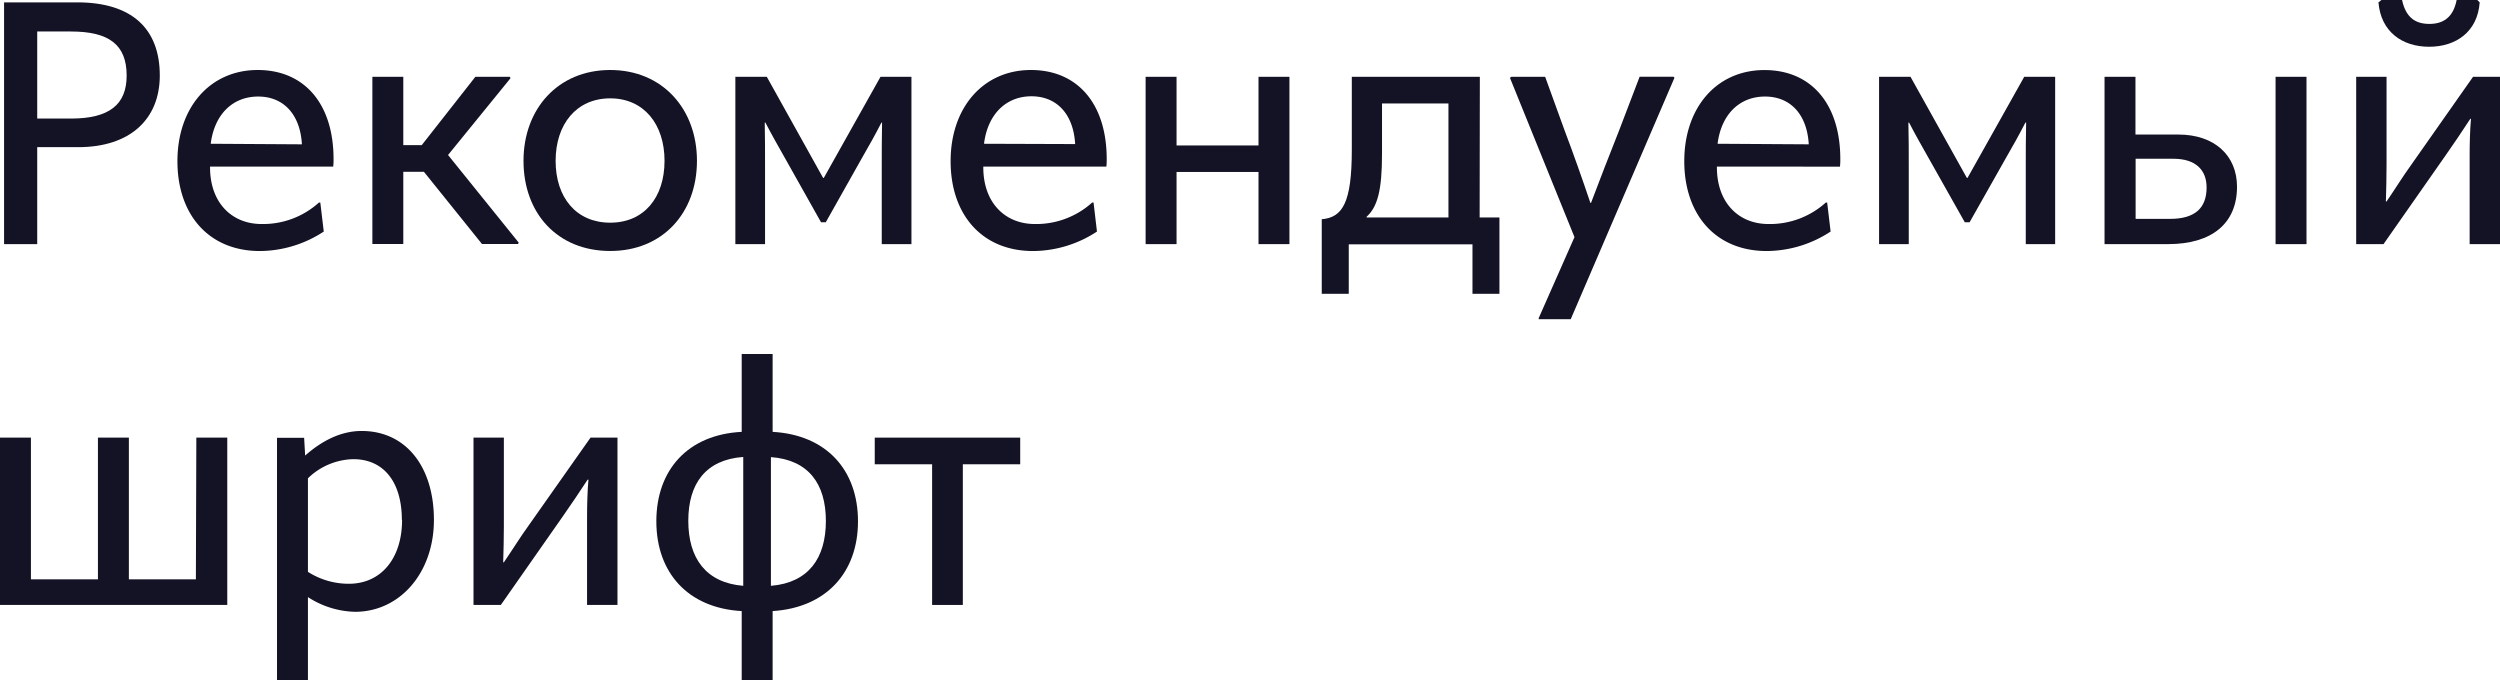 <?xml version="1.0" encoding="UTF-8"?> <svg xmlns="http://www.w3.org/2000/svg" viewBox="0 0 485 131.93"> <defs> <style>.cls-1{fill:#131325;}</style> </defs> <g id="Слой_2" data-name="Слой 2"> <g id="Слой_1-2" data-name="Слой 1"> <path class="cls-1" d="M31,14.64c0,8.48-5.76,13.91-15.83,13.91H7.22V47.36H.79V.46H15C25.5.46,31,5.5,31,14.64ZM13.78,23c7.42,0,10.79-2.71,10.79-8.34,0-6-3.44-8.55-10.79-8.55H7.22V23Z"></path> <path class="cls-1" d="M40.75,32.32v.14c0,6.89,4.24,11,10,11a16.18,16.18,0,0,0,11.13-4.17h.26l.67,5.63a22.77,22.77,0,0,1-12.39,3.78c-9.87,0-16-7-16-17.43S40.75,13.58,50,13.58c9,0,14.71,6.49,14.71,17.29a10.48,10.48,0,0,1-.07,1.45Zm.13-4.43L58.57,28c-.33-5.83-3.58-9.27-8.48-9.27S41.61,22.12,40.88,27.89Z"></path> <path class="cls-1" d="M86.92,30.07l13.71,17-.13.26h-7l-11.26-14h-4v14h-6V14.9h6V28.15h3.58L92.22,14.9h6.69l.13.27Z"></path> <path class="cls-1" d="M101.56,31.2c0-10.07,6.69-17.62,16.82-17.62s16.83,7.55,16.83,17.62-6.62,17.49-16.83,17.49S101.56,41.4,101.56,31.2Zm27.36,0c0-7.09-4-12.12-10.54-12.12s-10.59,5-10.59,12.12,4,12,10.59,12S128.92,38.29,128.92,31.2Z"></path> <path class="cls-1" d="M142.66,47.36V14.9h6.1l10.92,19.61h.14l11-19.61h6V47.36h-5.76V32.19c0-2.65,0-5.36.06-8.41H171c-1.26,2.45-2.45,4.57-3.64,6.62l-7.16,12.72h-.92L152.13,30.4c-1.12-2-2.38-4.17-3.64-6.62h-.13c.06,3,.06,5.76.06,8.41V47.36Z"></path> <path class="cls-1" d="M190.76,32.32v.14c0,6.89,4.24,11,10,11a16.18,16.18,0,0,0,11.12-4.17h.27l.66,5.63a22.74,22.74,0,0,1-12.39,3.78c-9.87,0-16-7-16-17.43S190.76,13.58,200,13.58c9,0,14.7,6.49,14.7,17.29a12.21,12.21,0,0,1-.06,1.45Zm.14-4.43,17.68.06c-.33-5.83-3.58-9.27-8.48-9.27S191.62,22.12,190.9,27.89Z"></path> <path class="cls-1" d="M244.15,14.9h6V47.36h-6v-14h-15.9v14h-6V14.9h6V28.22h15.9Z"></path> <path class="cls-1" d="M287.05,42.19h3.84V57h-5.23v-9.6h-24V57h-5.24V42.53c4-.34,5.83-3.12,5.83-13.45V14.9h24.84Zm-21.92,0H281V20.07H268.11v9.8c0,7-.86,10.27-3,12.19Z"></path> <path class="cls-1" d="M299.76,14.9l3.77,10.4c1.59,4.18,3.58,9.81,5,14.05h.13c1.59-4.24,3.77-9.81,5.43-14l4-10.47h6.56l.2.2L304.72,61.93H298.5v-.2L305.45,46,292.93,15.1l.27-.2Z"></path> <path class="cls-1" d="M333.08,32.32v.14c0,6.89,4.24,11,10,11a16.18,16.18,0,0,0,11.13-4.17h.26l.67,5.63a22.77,22.77,0,0,1-12.39,3.78c-9.87,0-16-7-16-17.43s6.29-17.68,15.56-17.68c9,0,14.71,6.49,14.71,17.29a10.48,10.48,0,0,1-.07,1.45Zm.13-4.43L350.9,28c-.33-5.83-3.58-9.27-8.48-9.27S333.94,22.12,333.21,27.89Z"></path> <path class="cls-1" d="M364.54,47.36V14.9h6.1l10.93,19.61h.13l11-19.61h6V47.36H393V32.19c0-2.65,0-5.36.07-8.41h-.14c-1.26,2.45-2.45,4.57-3.64,6.62L382.1,43.12h-.93L374,30.4c-1.12-2-2.38-4.17-3.64-6.62h-.13c.07,3,.07,5.76.07,8.41V47.36Z"></path> <path class="cls-1" d="M422.59,26.1c7.08,0,11.39,4.11,11.39,10.13,0,7.09-4.84,11.13-13.38,11.13H408.28V14.9h6V26.1ZM421,42.46c4.77,0,7.08-2.05,7.08-6.09,0-3.45-2.18-5.57-6.42-5.57h-7.35V42.46ZM441.46,14.9h6V47.36h-6Z"></path> <path class="cls-1" d="M479.77,14.9H485V47.36h-5.89V30.21c0-2.19.06-5,.26-7.16h-.13c-1.52,2.32-3.31,5-4.84,7.16l-12,17.15h-5.3V14.9h5.89V32c0,2.19-.06,4.9-.13,7.09h.13c1.59-2.32,3.18-4.9,4.77-7.09ZM461.42.46,462,0h4c.72,3.38,2.58,4.64,5.29,4.64s4.64-1.26,5.3-4.64h4l.47.46c-.4,5.63-4.51,8.61-9.81,8.61S461.88,6.09,461.42.46Z"></path> <path class="cls-1" d="M38.09,84.9h6v32.46H0V84.9H6v27.49h13V84.9h6v27.49h13Z"></path> <path class="cls-1" d="M84.18,100.87c0,10.2-6.56,17.82-15.3,17.82a17.49,17.49,0,0,1-9.14-2.85v16.09h-6v-47H59l.2,3.45c3.38-3,7.09-4.77,10.93-4.77C78.62,83.58,84.18,90.4,84.18,100.87Zm-6.22,0c0-7.36-3.52-11.79-9.41-11.79a13,13,0,0,0-8.81,3.71v18.15a14.69,14.69,0,0,0,7.95,2.31C73.91,113.25,78,108.35,78,100.87Z"></path> <path class="cls-1" d="M114.56,84.9h5.23v32.46h-5.9V100.21c0-2.19.07-5,.27-7.16H114c-1.53,2.32-3.31,5-4.84,7.16l-12,17.15h-5.3V84.9h5.89V102c0,2.19-.06,4.9-.13,7.09h.13c1.59-2.32,3.18-4.9,4.77-7.09Z"></path> <path class="cls-1" d="M149.89,118.55v13.38h-6V118.55c-10.47-.59-16.56-7.48-16.56-17.42s6.09-16.82,16.56-17.35V68.67h6V83.78c10.46.59,16.56,7.42,16.56,17.35S160.29,117.89,149.89,118.55Zm-5.7-4.9v-25c-7.28.53-10.66,5.17-10.66,12.39S136.91,113.05,144.19,113.65Zm5.37,0c7.28-.6,10.66-5.36,10.66-12.58s-3.38-11.86-10.66-12.39Z"></path> <path class="cls-1" d="M180.83,117.36V90.07H169.7V84.9h28.22v5.17H186.79v27.29Z"></path> </g> </g> </svg> 